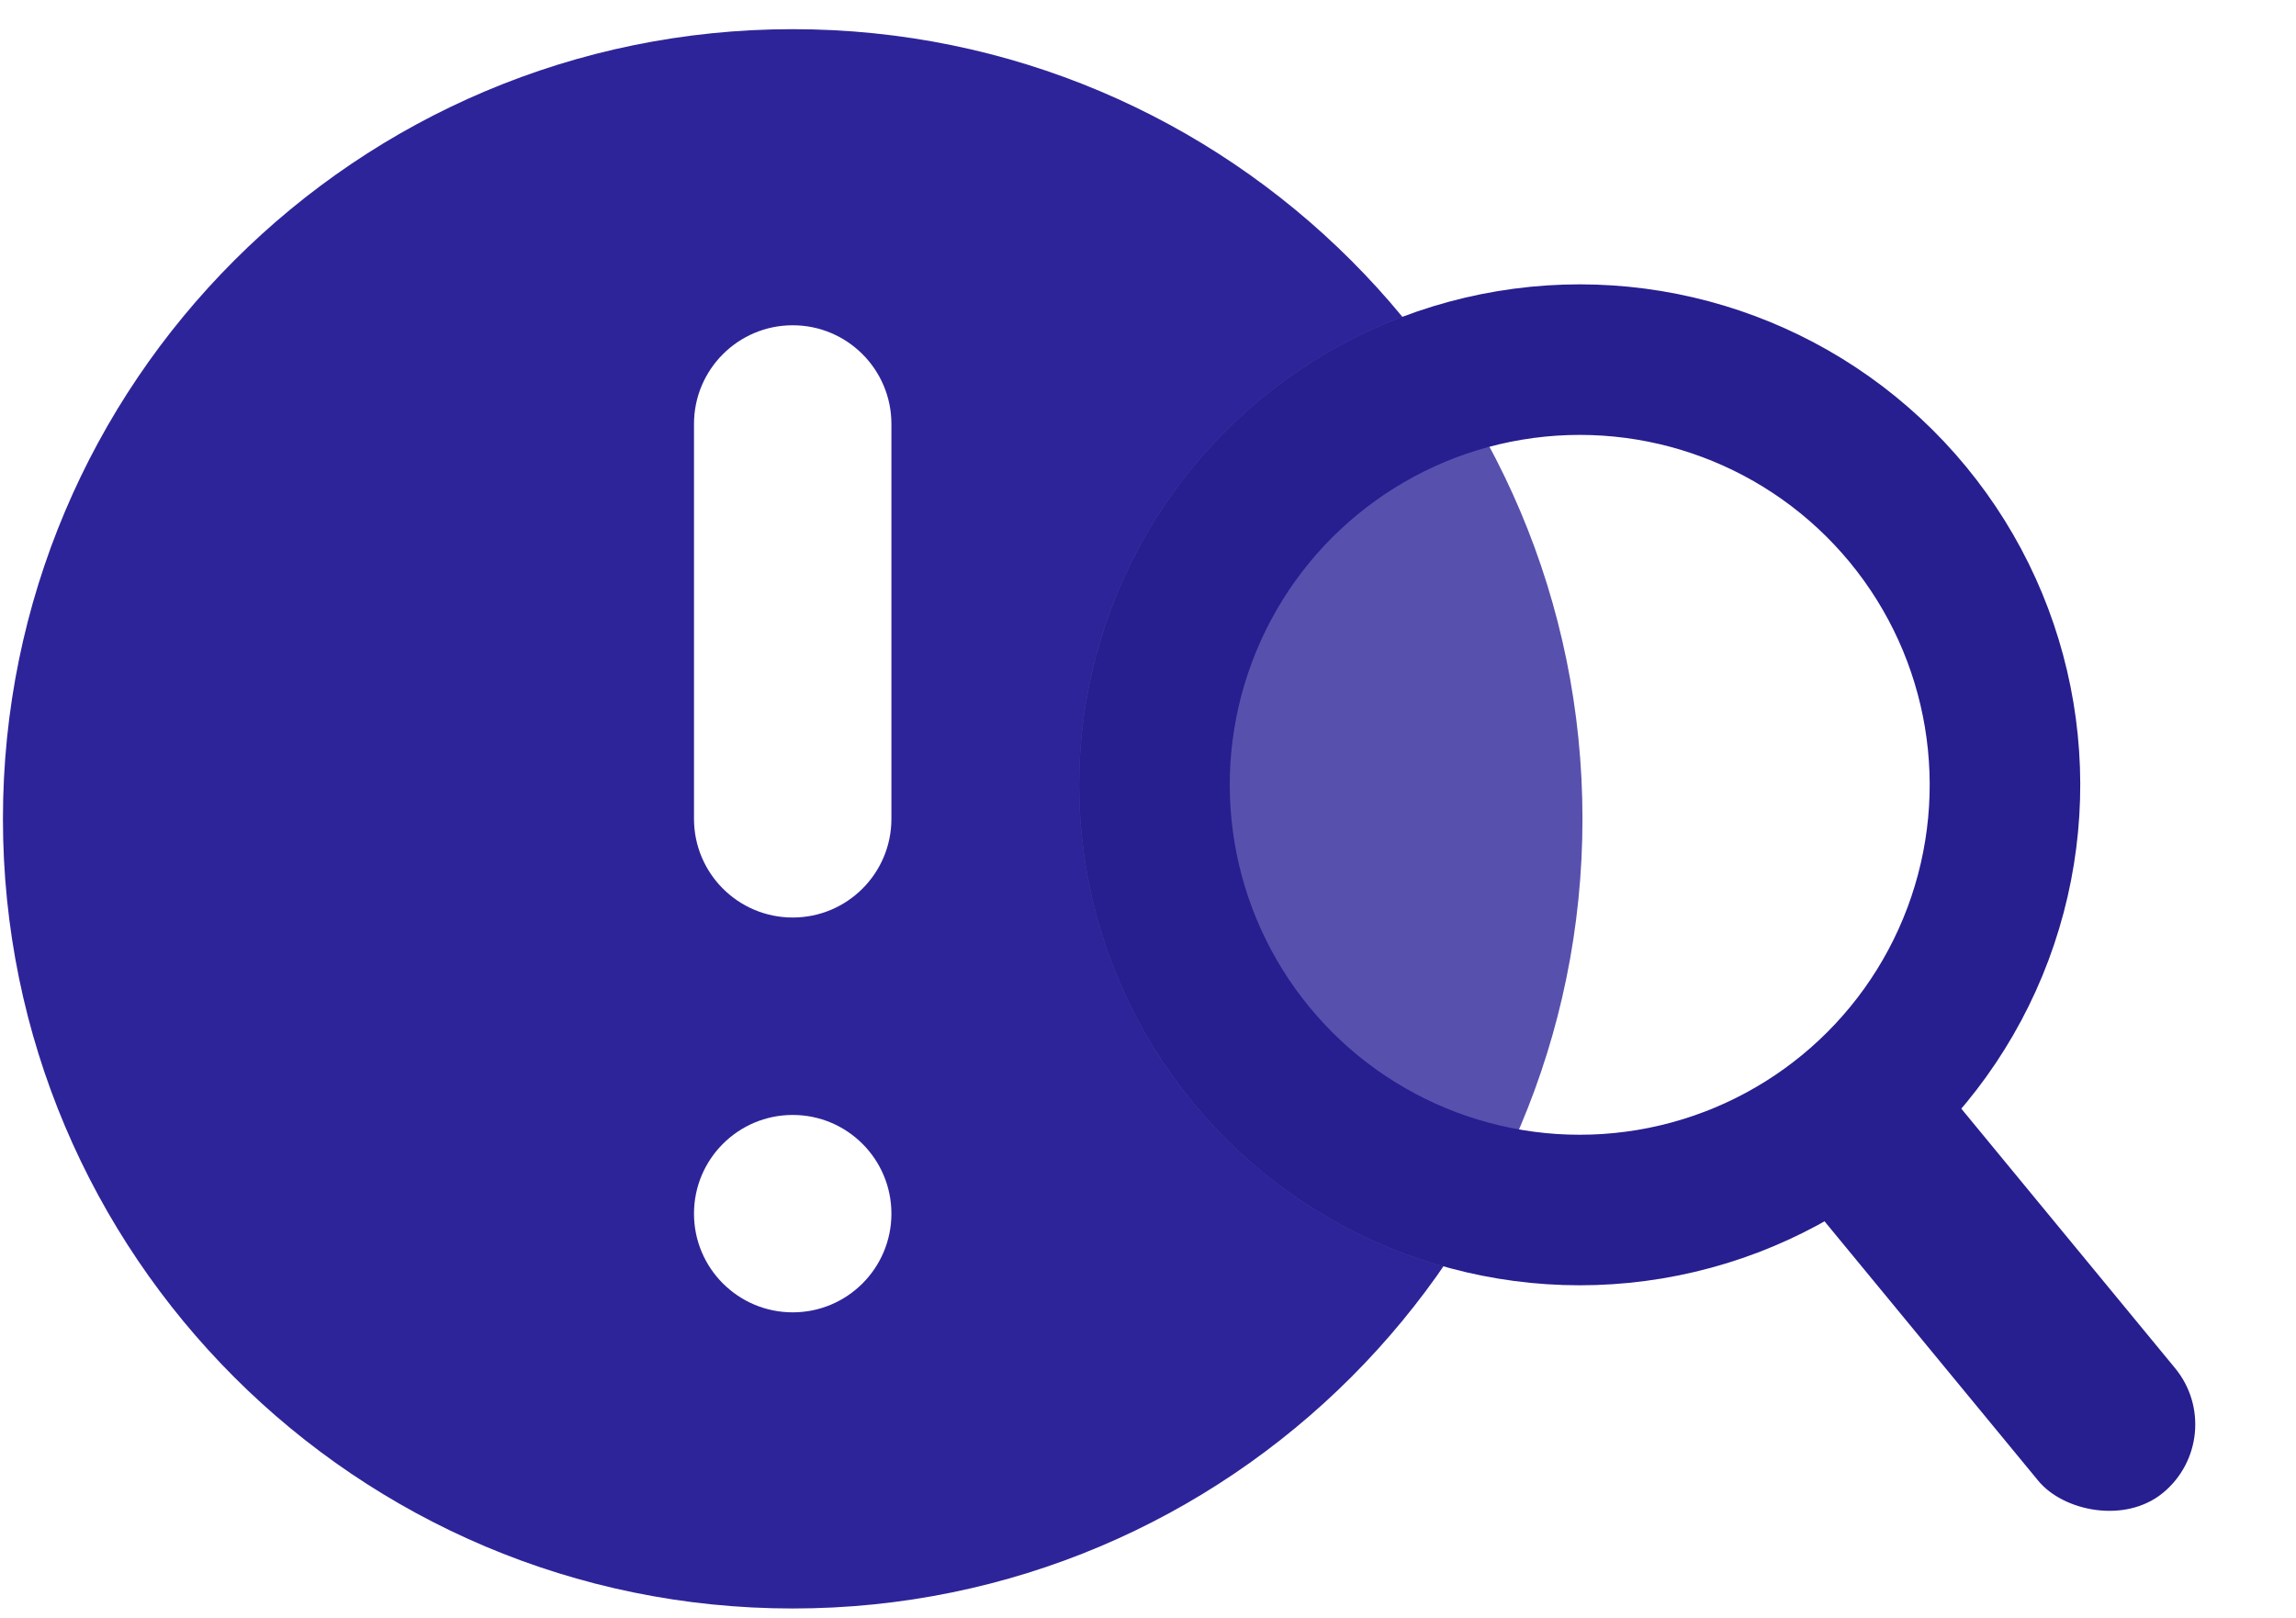 <svg width="61" height="43" viewBox="0 0 61 43" fill="none" xmlns="http://www.w3.org/2000/svg">
<path fill-rule="evenodd" clip-rule="evenodd" d="M42.043 21.757C42.043 33.346 32.649 42.74 21.061 42.74C9.472 42.74 0.078 33.346 0.078 21.757C0.078 10.169 9.472 0.775 21.061 0.775C32.649 0.775 42.043 10.169 42.043 21.757ZM23.683 32.249C23.683 33.697 22.509 34.871 21.061 34.871C19.612 34.871 18.438 33.697 18.438 32.249C18.438 30.8 19.612 29.626 21.061 29.626C22.509 29.626 23.683 30.8 23.683 32.249ZM21.061 8.643C19.612 8.643 18.438 9.818 18.438 11.266V21.757C18.438 23.206 19.612 24.38 21.061 24.38C22.509 24.38 23.683 23.206 23.683 21.757V11.266C23.683 9.818 22.509 8.643 21.061 8.643Z" fill="#2E2499"/>
<g filter="url(#filter0_b_870_5305)">
<circle cx="41.97" cy="20.854" r="13.298" transform="rotate(-39.478 41.97 20.854)" fill="white" fill-opacity="0.2"/>
<circle cx="41.97" cy="20.854" r="11.298" transform="rotate(-39.478 41.97 20.854)" stroke="#271E8F" stroke-width="4"/>
</g>
<rect x="46.941" y="30.591" width="4.708" height="13.697" rx="2.354" transform="rotate(-39.478 46.941 30.591)" fill="#271E8F"/>
<defs>
<filter id="filter0_b_870_5305" x="17.672" y="-3.445" width="48.597" height="48.597" filterUnits="userSpaceOnUse" color-interpolation-filters="sRGB">
<feFlood flood-opacity="0" result="BackgroundImageFix"/>
<feGaussianBlur in="BackgroundImageFix" stdDeviation="5.5"/>
<feComposite in2="SourceAlpha" operator="in" result="effect1_backgroundBlur_870_5305"/>
<feBlend mode="normal" in="SourceGraphic" in2="effect1_backgroundBlur_870_5305" result="shape"/>
</filter>
</defs>
</svg>

